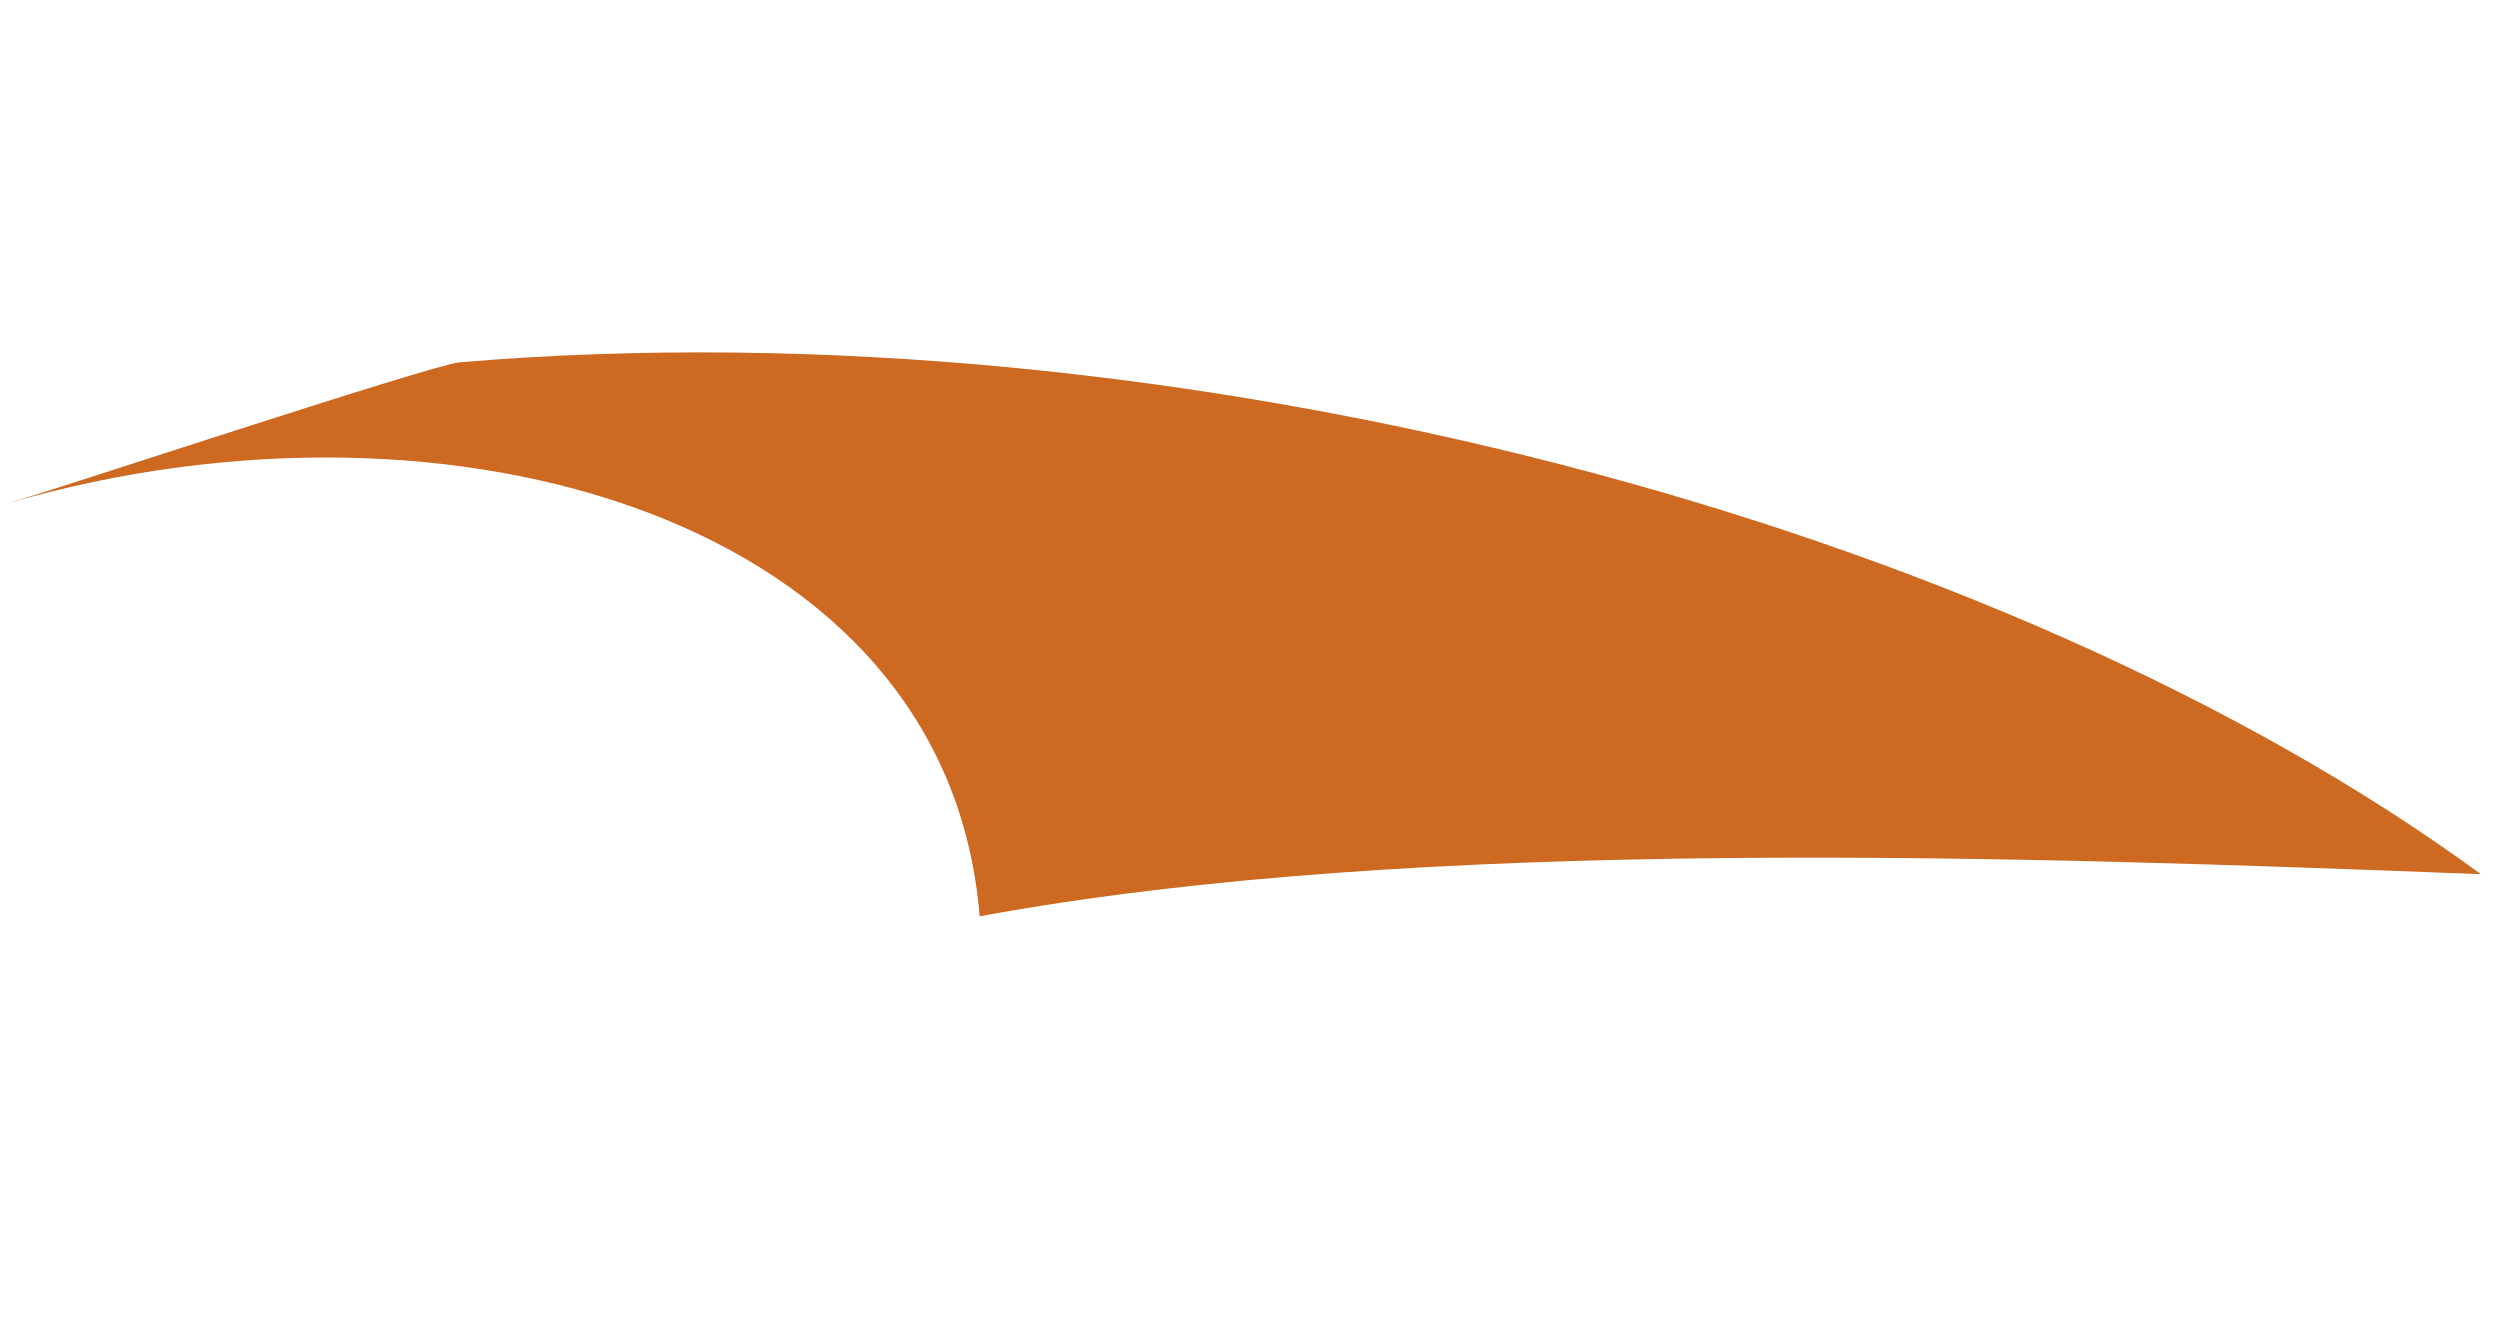 <svg width="82" height="44" viewBox="0 0 82 44" fill="none" xmlns="http://www.w3.org/2000/svg">
<path d="M0.324 16.486C1.183 16.269 14.179 11.956 15.074 11.884C38.615 9.896 65.697 17.196 81.373 28.673C66.4 28.096 46.673 27.379 32.132 30.054C31.081 17.027 14.802 12.302 0.325 16.49L0.324 16.486Z" fill="#CD6921"/>
</svg>
